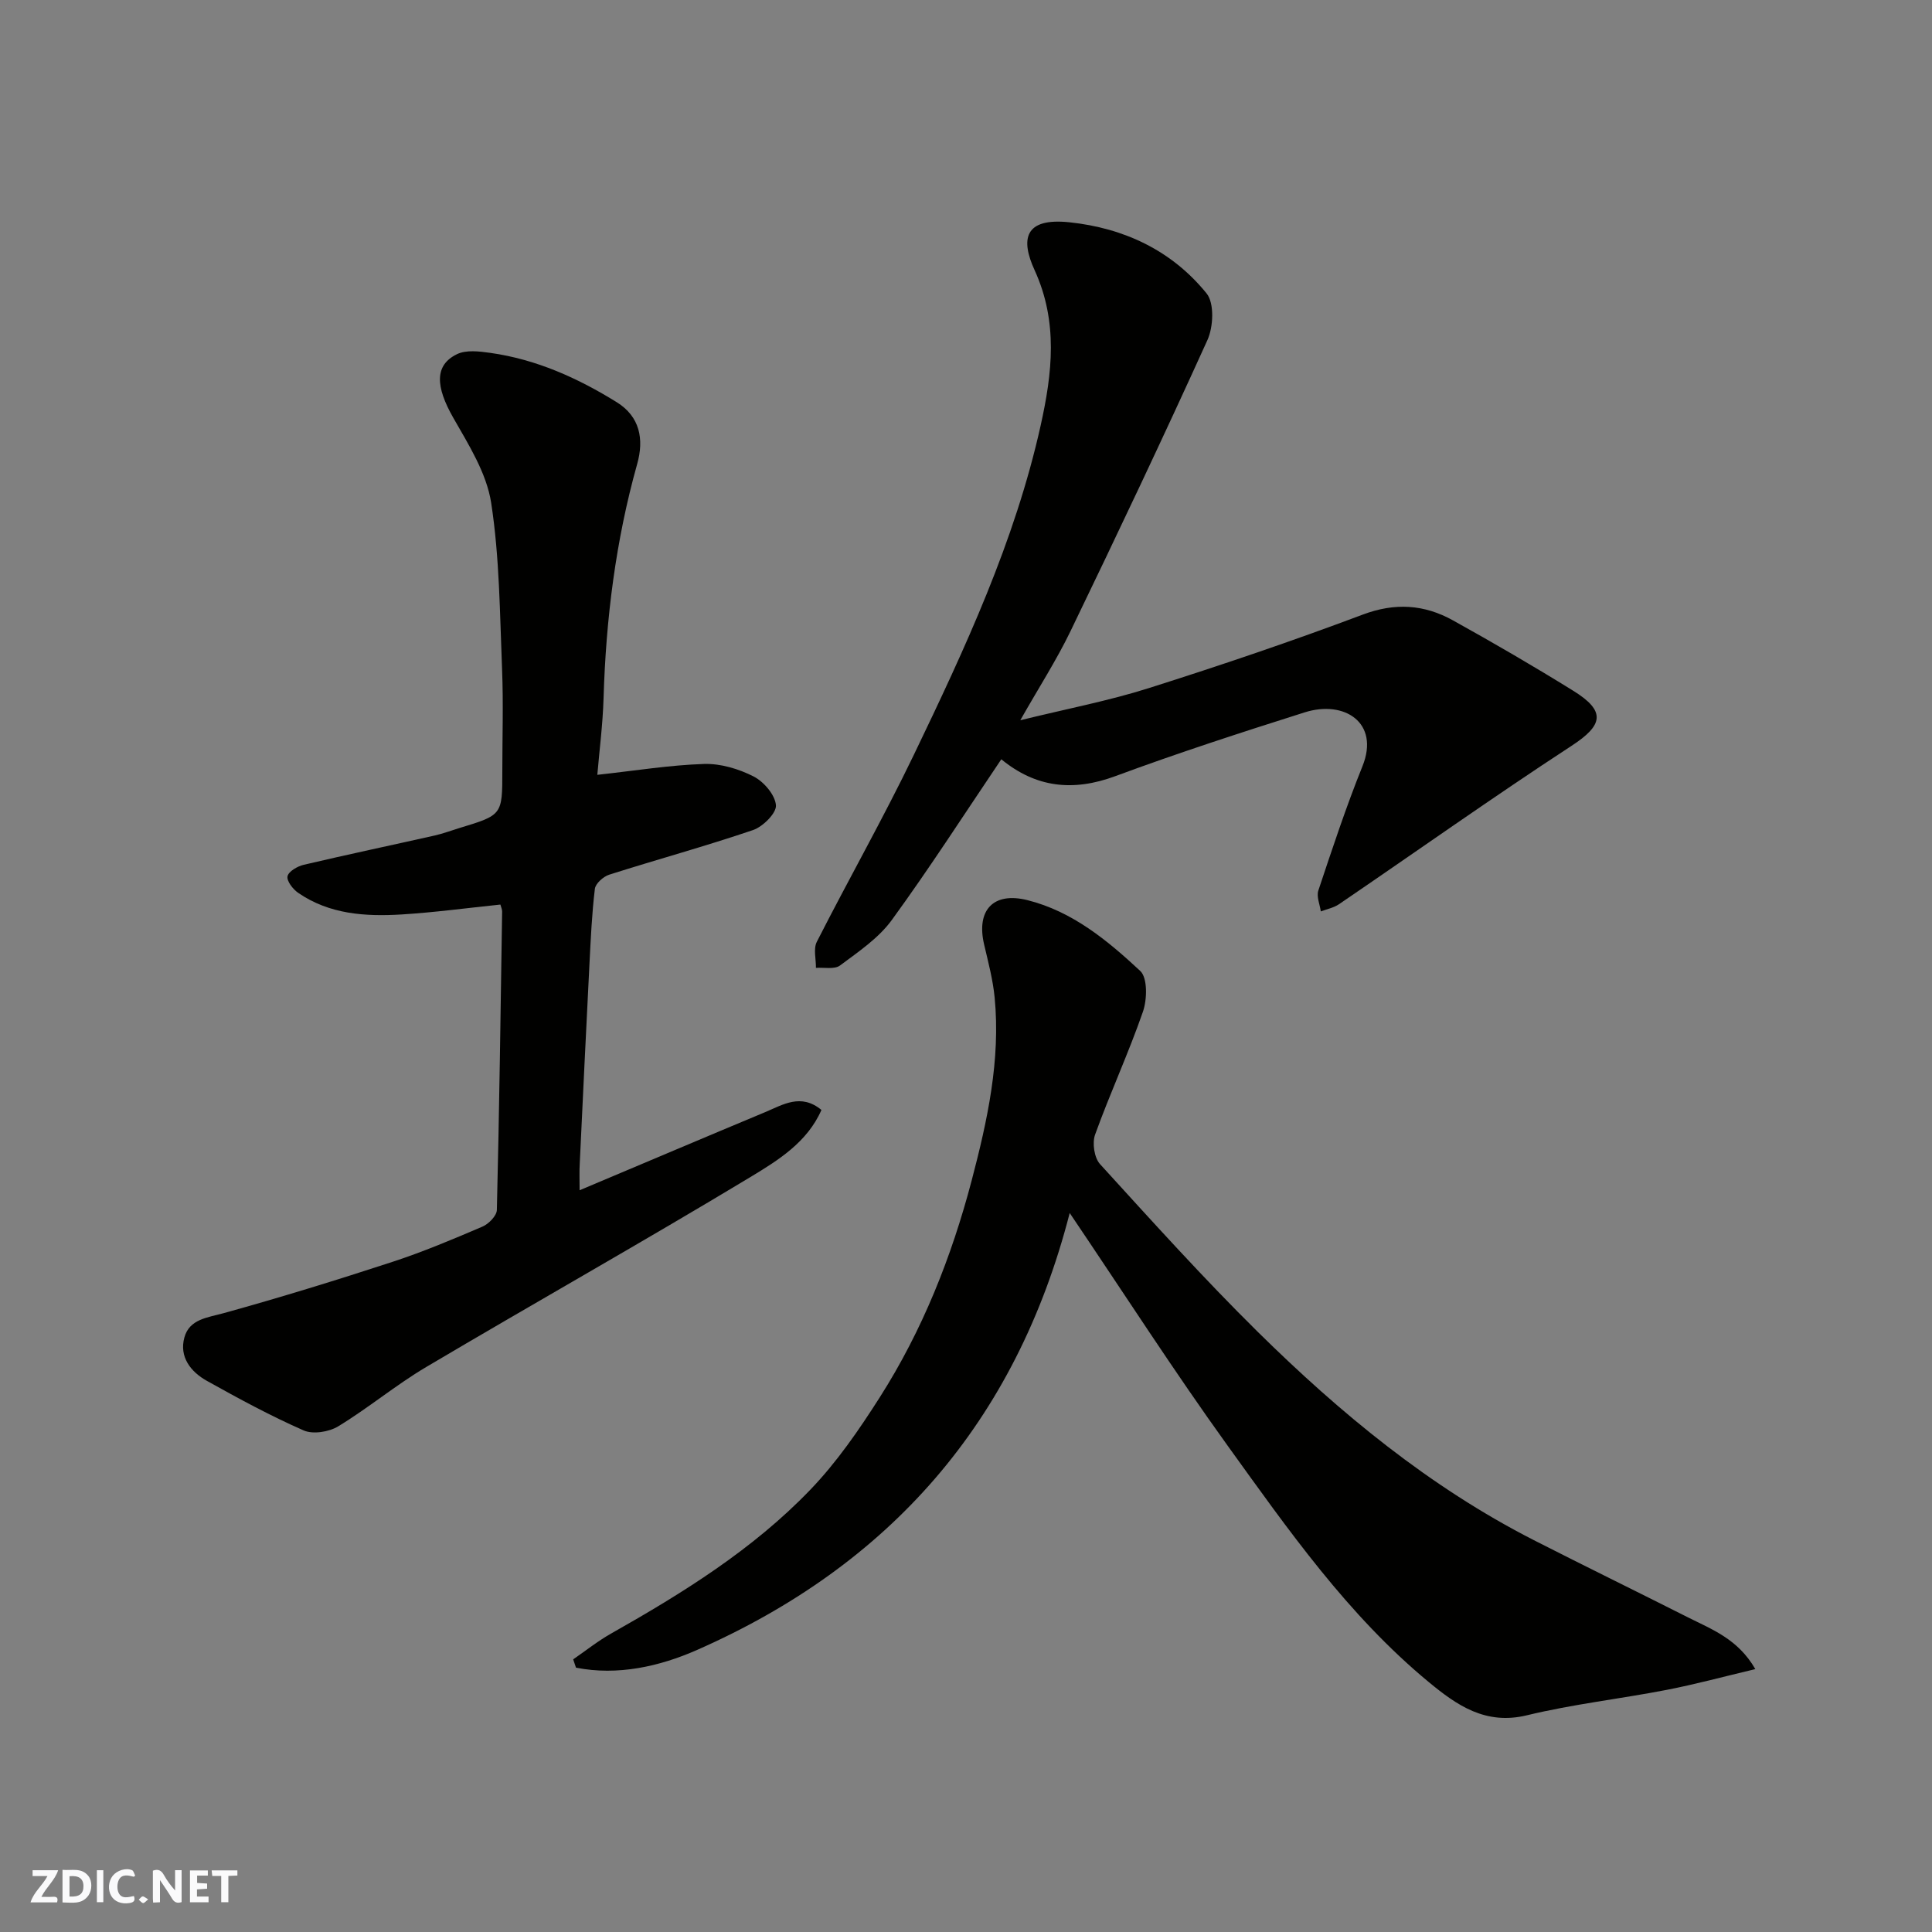 <svg enable-background="new 0 0 400 400" viewBox="0 0 400 400" xmlns="http://www.w3.org/2000/svg"><rect x="0" y="0" width="400" height="400" fill="#808080" stroke="none"/><g fill="#fafafb"><path d="m37.59 393.81c-.92.31-1.52.05-2-.78-.7-1.2-1.52-2.34-2.47-3.78v4.59c-.55.03-.95.05-1.41.07-.03-.37-.06-.64-.06-.91 0-1.91 0-3.81 0-5.7 1.13-.41 1.77-.03 2.29.91.62 1.11 1.38 2.14 2.31 3.19v-4.2h1.35v6.61z"/><path d="m12.94 393.88v-6.75c1.9.19 3.93-.54 5.37 1.29.8 1.01.78 2.88.03 3.97-1.37 1.97-3.4 1.51-5.4 1.49m1.45-1.22c2.04.12 2.92-.58 2.89-2.21-.03-1.51-.98-2.19-2.89-2z"/><path d="m11.81 393.87h-5.49c.68-2.18 2.47-3.48 3.51-5.45h-3.08v-1.21h5.29c-.71 2.13-2.44 3.48-3.47 5.51.86 0 1.63.04 2.39-.01.79-.05 1.14.21.85 1.16"/><path d="m39.33 393.86v-6.61h3.7v1.07h-2.22v1.52c.68.04 1.34.09 2.07.13v1.07c-.72.05-1.38.09-2.1.14v1.48h2.4v1.19h-3.85z"/><path d="m27.71 388.56c-1.15-.3-2.46-.61-3.1.64-.37.73-.41 1.93-.06 2.67.63 1.35 1.99.93 3.17.68.35.94-.01 1.32-.93 1.46-1.62.25-3.05-.27-3.76-1.48-.73-1.24-.6-3.03.31-4.17.88-1.11 2.71-1.7 4-1.16.32.13.44.74.65 1.12-.1.08-.19.16-.28.24"/><path d="m49.15 387.24v1.07c-.59.02-1.17.05-1.87.08v5.44h-1.48v-5.44h-1.85c-.05-.4-.08-.73-.13-1.15z"/><path d="m20.06 387.21h1.33v6.62h-1.33z"/><path d="m30.68 393.25c-.49.38-.8.79-1.05.76-.32-.05-.6-.45-.9-.7.26-.24.51-.64.8-.67.29-.04.62.3 1.15.61"/></g><path d="m221.47 251.14c-11.16 43.44-37.44 72.98-77.21 90.49-7.66 3.37-16.37 5.36-25.01 3.64-.19-.57-.39-1.15-.58-1.72 2.61-1.79 5.1-3.79 7.85-5.34 14.86-8.4 29.35-17.4 41.24-29.77 5.5-5.72 10.11-12.43 14.4-19.16 8.82-13.85 14.84-29.01 19.01-44.86 3.26-12.4 6.01-24.94 4.76-37.9-.36-3.71-1.34-7.37-2.19-11.02-1.64-7.1 1.95-10.89 8.96-9.14 9.34 2.34 16.59 8.35 23.37 14.66 1.54 1.43 1.44 5.89.57 8.42-2.98 8.6-6.82 16.89-9.91 25.46-.63 1.74-.18 4.8 1.02 6.12 10.71 11.75 21.36 23.58 32.67 34.74 17.1 16.86 35.56 32.09 57.12 43.1 10.59 5.4 21.27 10.61 31.88 15.97 4.97 2.51 10.39 4.48 14 10.74-6.52 1.55-12.42 3.15-18.4 4.31-9.61 1.86-19.39 2.95-28.88 5.25-8.56 2.08-14.5-2.06-20.3-6.85-16.77-13.85-29.12-31.56-41.68-48.98-11.11-15.43-21.4-31.45-32.69-48.16z" fill="#010100"/><path d="m120 246.43c13.27-5.59 25.82-10.92 38.41-16.17 3.69-1.54 7.4-3.97 11.66-.46-2.92 6.69-9 10.45-14.71 13.9-22.2 13.39-44.8 26.11-67.11 39.32-6.3 3.73-11.98 8.49-18.23 12.29-1.91 1.16-5.21 1.69-7.14.85-6.86-3.01-13.49-6.61-20.05-10.27-3.35-1.87-5.77-4.97-4.65-9 1.05-3.78 4.73-4.08 8.14-5.02 11.72-3.24 23.36-6.83 34.92-10.61 6.33-2.07 12.5-4.67 18.64-7.3 1.3-.55 2.96-2.25 2.99-3.45.5-20.59.78-41.18 1.09-61.77.01-.47-.23-.94-.36-1.46-6.86.71-13.65 1.63-20.47 2.05-7.48.45-14.93-.02-21.4-4.48-1.09-.75-2.41-2.46-2.2-3.43.21-1 2.05-2.07 3.34-2.37 9.01-2.12 18.07-4.03 27.1-6.06 1.74-.39 3.42-1.03 5.13-1.55 8.9-2.7 8.9-2.7 8.9-11.82 0-7 .23-14-.05-20.99-.47-11.53-.51-23.17-2.26-34.53-.95-6.15-4.67-12.04-7.86-17.63-3.64-6.4-3.93-10.85.78-13.14 1.91-.93 4.63-.59 6.91-.27 9.51 1.34 18.11 5.21 26.18 10.22 4.78 2.97 5.67 7.64 4.22 12.79-4.45 15.86-6.47 32.06-6.96 48.5-.16 5.39-.86 10.77-1.29 15.85 7.88-.86 14.97-2.02 22.09-2.25 3.42-.11 7.16 1.01 10.25 2.58 2.12 1.08 4.46 3.8 4.64 5.96.14 1.62-2.69 4.44-4.73 5.14-9.84 3.35-19.88 6.09-29.78 9.24-1.22.39-2.85 1.83-2.98 2.94-.63 5.23-.86 10.51-1.13 15.78-.7 13.7-1.35 27.39-2 41.09-.1 1.59-.03 3.2-.03 5.53z" fill="#010100"/><path d="m207.31 157.2c-7.61 11.28-14.83 22.51-22.68 33.29-2.74 3.76-6.9 6.56-10.71 9.4-1.15.86-3.3.37-4.99.5.03-1.81-.56-3.94.18-5.39 6.59-12.97 13.79-25.63 20.1-38.74 10.59-22.01 20.92-44.19 26.26-68.23 2.39-10.76 3.63-21.38-1.26-32.08-2.91-6.35-2.23-10.92 7.2-9.93 11.36 1.2 21.21 5.86 28.4 14.73 1.64 2.02 1.41 6.94.17 9.67-9.16 20.21-18.68 40.25-28.33 60.23-2.89 5.99-6.53 11.63-10.41 18.47 9.59-2.36 18.27-4.01 26.63-6.66 14.87-4.71 29.67-9.72 44.26-15.21 6.7-2.52 12.72-2.11 18.65 1.17 8.42 4.67 16.74 9.51 24.92 14.58 6.87 4.25 6.23 7.14-.35 11.43-16.25 10.61-32.08 21.85-48.13 32.78-1.09.74-2.5 1.01-3.76 1.49-.2-1.45-.93-3.08-.51-4.33 2.88-8.63 5.73-17.29 9.13-25.72 3.64-9.02-3.73-13.77-11.97-11.16-13.15 4.16-26.28 8.42-39.21 13.21-8.79 3.25-16.47 2.35-23.59-3.5z" fill="#010100"/></svg>